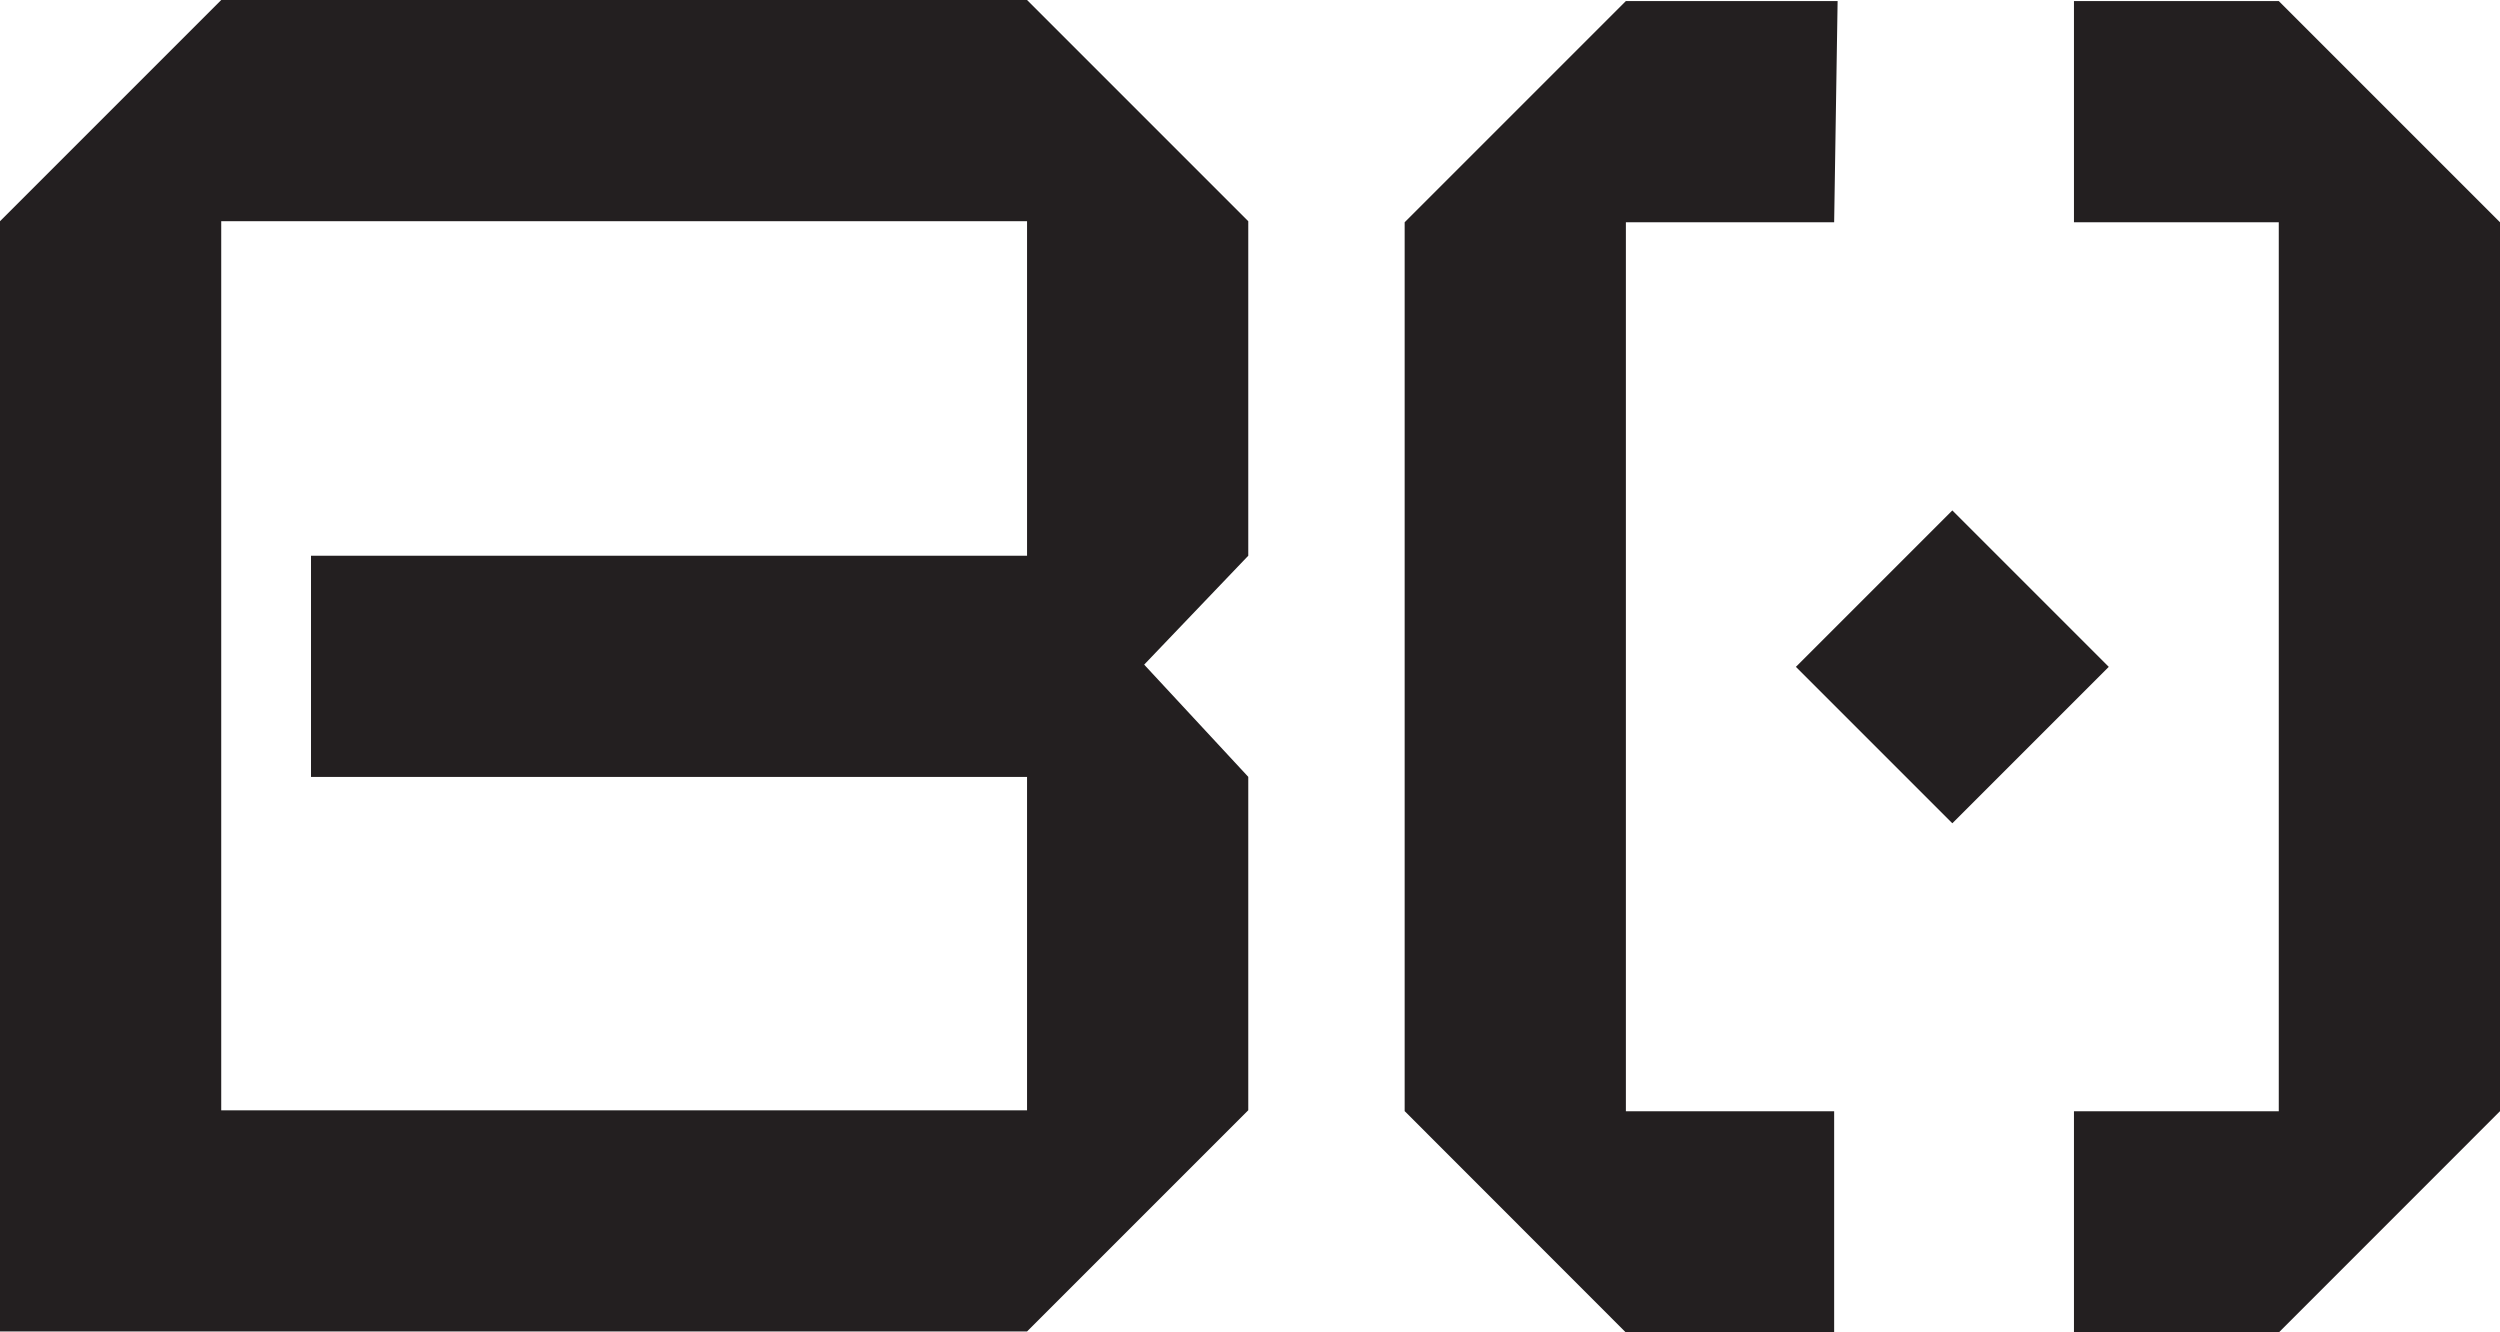 <?xml version="1.0" encoding="UTF-8"?>
<svg id="Layer_1" data-name="Layer 1" xmlns="http://www.w3.org/2000/svg" viewBox="0 0 310.77 165.64">
  <defs>
    <style>
      .cls-1 {
        fill: #231f20;
      }
    </style>
  </defs>
  <path class="cls-1" d="M155.17,27.5L127.67,0H27.5L0,27.5v138.01h127.67l27.5-27.5v-41.44l-12.94-13.95,12.94-13.54V27.5ZM27.5,138.01V27.5h100.17v41.58H38.66v27.5h89.01v41.44H27.5Z"/>
  <g>
    <polygon class="cls-1" points="202.11 27.63 228 27.63 228.43 .13 202.11 .13 174.61 27.63 174.61 138.12 202.11 165.64 228 165.64 228 138.14 202.11 138.14 202.11 27.63"/>
    <polygon class="cls-1" points="283.27 .13 257.81 .13 257.81 27.63 283.27 27.63 283.27 138.14 257.81 138.14 257.81 165.64 283.27 165.64 310.77 138.13 310.77 27.63 283.27 .13"/>
    <rect class="cls-1" x="228.94" y="69.14" width="27.5" height="27.5" transform="translate(12.47 195.89) rotate(-45)"/>
  </g>
</svg>